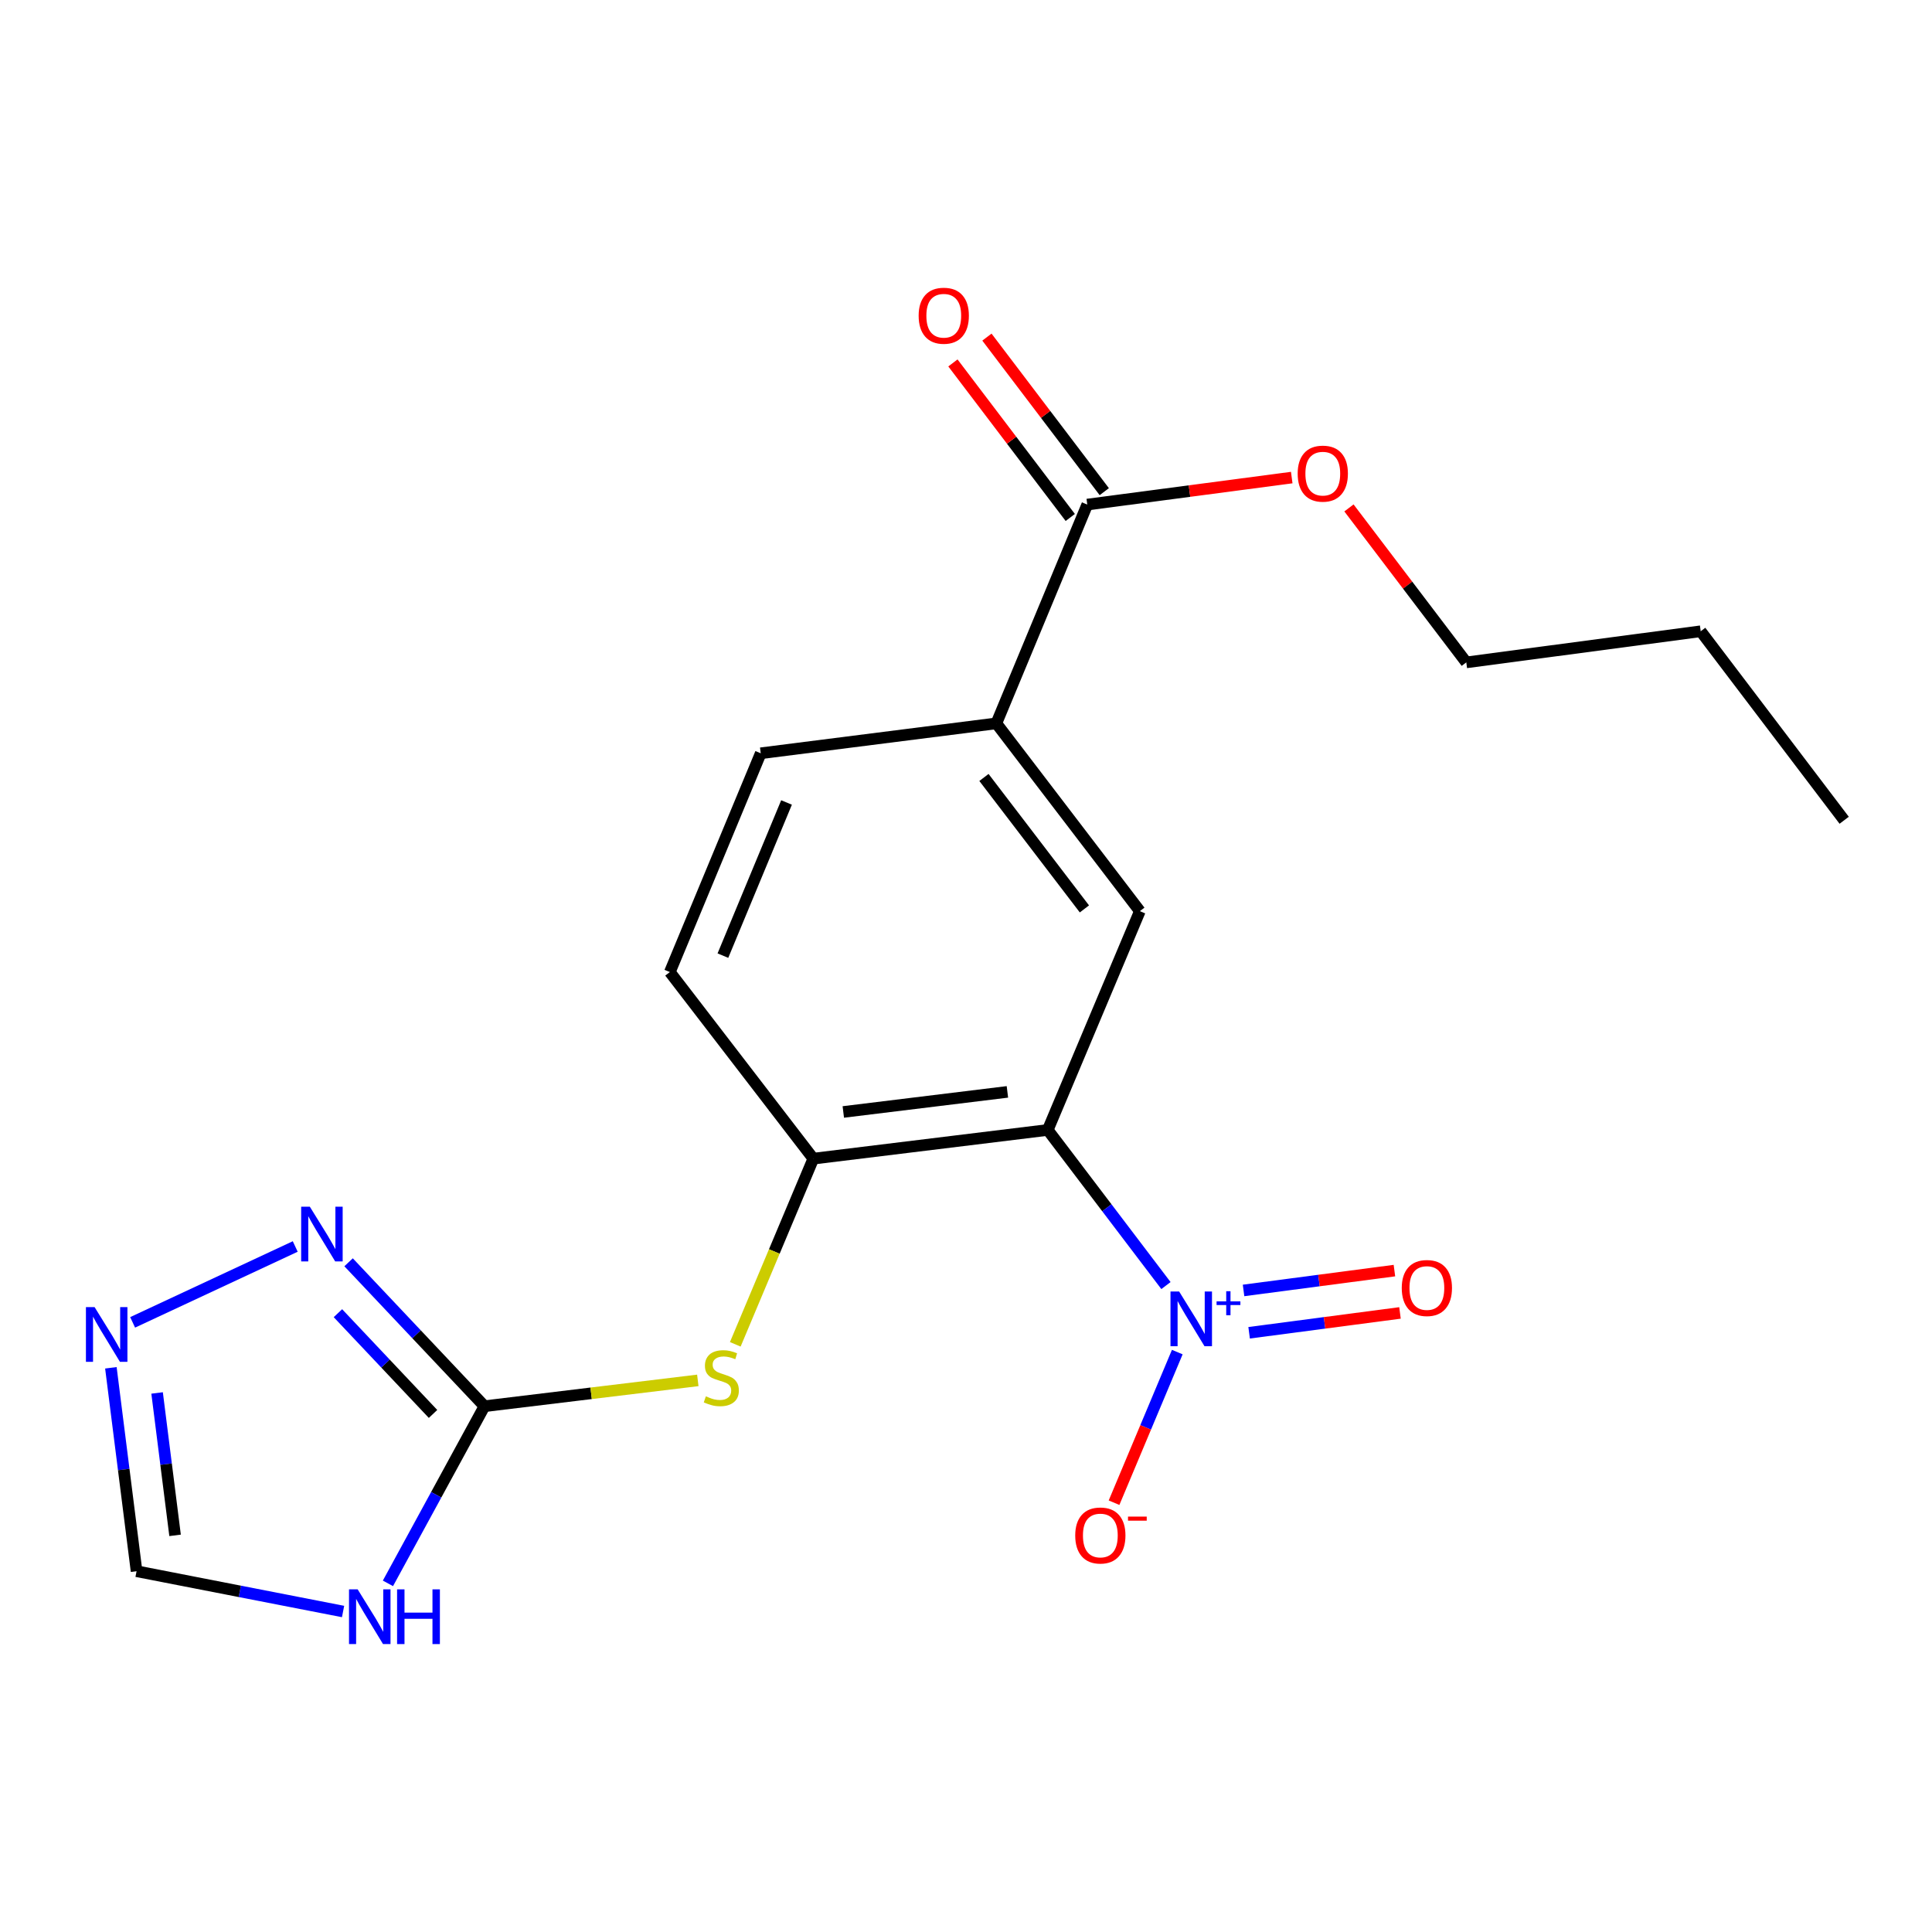<?xml version='1.0' encoding='iso-8859-1'?>
<svg version='1.1' baseProfile='full'
              xmlns='http://www.w3.org/2000/svg'
                      xmlns:rdkit='http://www.rdkit.org/xml'
                      xmlns:xlink='http://www.w3.org/1999/xlink'
                  xml:space='preserve'
width='1000px' height='1000px' viewBox='0 0 1000 1000'>
<!-- END OF HEADER -->
<rect style='opacity:1.0;fill:#FFFFFF;stroke:none' width='1000' height='1000' x='0' y='0'> </rect>
<path class='bond-0' d='M 542.315,584.861 L 572.905,625.136' style='fill:none;fill-rule:evenodd;stroke:#000000;stroke-width:6px;stroke-linecap:butt;stroke-linejoin:miter;stroke-opacity:1' />
<path class='bond-0' d='M 572.905,625.136 L 603.496,665.41' style='fill:none;fill-rule:evenodd;stroke:#0000FF;stroke-width:6px;stroke-linecap:butt;stroke-linejoin:miter;stroke-opacity:1' />
<path class='bond-4' d='M 542.315,584.861 L 420.977,599.717' style='fill:none;fill-rule:evenodd;stroke:#000000;stroke-width:6px;stroke-linecap:butt;stroke-linejoin:miter;stroke-opacity:1' />
<path class='bond-4' d='M 521.429,565.154 L 436.492,575.553' style='fill:none;fill-rule:evenodd;stroke:#000000;stroke-width:6px;stroke-linecap:butt;stroke-linejoin:miter;stroke-opacity:1' />
<path class='bond-5' d='M 542.315,584.861 L 589.989,471.613' style='fill:none;fill-rule:evenodd;stroke:#000000;stroke-width:6px;stroke-linecap:butt;stroke-linejoin:miter;stroke-opacity:1' />
<path class='bond-11' d='M 609.361,699.837 L 592.994,738.815' style='fill:none;fill-rule:evenodd;stroke:#0000FF;stroke-width:6px;stroke-linecap:butt;stroke-linejoin:miter;stroke-opacity:1' />
<path class='bond-11' d='M 592.994,738.815 L 576.628,777.792' style='fill:none;fill-rule:evenodd;stroke:#FF0000;stroke-width:6px;stroke-linecap:butt;stroke-linejoin:miter;stroke-opacity:1' />
<path class='bond-12' d='M 646.544,689.842 L 685.588,684.705' style='fill:none;fill-rule:evenodd;stroke:#0000FF;stroke-width:6px;stroke-linecap:butt;stroke-linejoin:miter;stroke-opacity:1' />
<path class='bond-12' d='M 685.588,684.705 L 724.632,679.568' style='fill:none;fill-rule:evenodd;stroke:#FF0000;stroke-width:6px;stroke-linecap:butt;stroke-linejoin:miter;stroke-opacity:1' />
<path class='bond-12' d='M 643.661,667.932 L 682.705,662.795' style='fill:none;fill-rule:evenodd;stroke:#0000FF;stroke-width:6px;stroke-linecap:butt;stroke-linejoin:miter;stroke-opacity:1' />
<path class='bond-12' d='M 682.705,662.795 L 721.749,657.658' style='fill:none;fill-rule:evenodd;stroke:#FF0000;stroke-width:6px;stroke-linecap:butt;stroke-linejoin:miter;stroke-opacity:1' />
<path class='bond-1' d='M 250.761,727.858 L 305.973,721.172' style='fill:none;fill-rule:evenodd;stroke:#000000;stroke-width:6px;stroke-linecap:butt;stroke-linejoin:miter;stroke-opacity:1' />
<path class='bond-1' d='M 305.973,721.172 L 361.185,714.487' style='fill:none;fill-rule:evenodd;stroke:#CCCC00;stroke-width:6px;stroke-linecap:butt;stroke-linejoin:miter;stroke-opacity:1' />
<path class='bond-2' d='M 250.761,727.858 L 225.778,773.702' style='fill:none;fill-rule:evenodd;stroke:#000000;stroke-width:6px;stroke-linecap:butt;stroke-linejoin:miter;stroke-opacity:1' />
<path class='bond-2' d='M 225.778,773.702 L 200.794,819.546' style='fill:none;fill-rule:evenodd;stroke:#0000FF;stroke-width:6px;stroke-linecap:butt;stroke-linejoin:miter;stroke-opacity:1' />
<path class='bond-3' d='M 250.761,727.858 L 215.594,690.607' style='fill:none;fill-rule:evenodd;stroke:#000000;stroke-width:6px;stroke-linecap:butt;stroke-linejoin:miter;stroke-opacity:1' />
<path class='bond-3' d='M 215.594,690.607 L 180.427,653.357' style='fill:none;fill-rule:evenodd;stroke:#0000FF;stroke-width:6px;stroke-linecap:butt;stroke-linejoin:miter;stroke-opacity:1' />
<path class='bond-3' d='M 224.141,731.853 L 199.525,705.778' style='fill:none;fill-rule:evenodd;stroke:#000000;stroke-width:6px;stroke-linecap:butt;stroke-linejoin:miter;stroke-opacity:1' />
<path class='bond-3' d='M 199.525,705.778 L 174.908,679.703' style='fill:none;fill-rule:evenodd;stroke:#0000FF;stroke-width:6px;stroke-linecap:butt;stroke-linejoin:miter;stroke-opacity:1' />
<path class='bond-10' d='M 177.573,834.113 L 124.13,823.687' style='fill:none;fill-rule:evenodd;stroke:#0000FF;stroke-width:6px;stroke-linecap:butt;stroke-linejoin:miter;stroke-opacity:1' />
<path class='bond-10' d='M 124.13,823.687 L 70.687,813.26' style='fill:none;fill-rule:evenodd;stroke:#000000;stroke-width:6px;stroke-linecap:butt;stroke-linejoin:miter;stroke-opacity:1' />
<path class='bond-6' d='M 152.81,645.18 L 68.649,684.45' style='fill:none;fill-rule:evenodd;stroke:#0000FF;stroke-width:6px;stroke-linecap:butt;stroke-linejoin:miter;stroke-opacity:1' />
<path class='bond-7' d='M 420.977,599.717 L 400.778,647.769' style='fill:none;fill-rule:evenodd;stroke:#000000;stroke-width:6px;stroke-linecap:butt;stroke-linejoin:miter;stroke-opacity:1' />
<path class='bond-7' d='M 400.778,647.769 L 380.579,695.822' style='fill:none;fill-rule:evenodd;stroke:#CCCC00;stroke-width:6px;stroke-linecap:butt;stroke-linejoin:miter;stroke-opacity:1' />
<path class='bond-13' d='M 420.977,599.717 L 346.71,503.142' style='fill:none;fill-rule:evenodd;stroke:#000000;stroke-width:6px;stroke-linecap:butt;stroke-linejoin:miter;stroke-opacity:1' />
<path class='bond-8' d='M 589.989,471.613 L 515.71,374.412' style='fill:none;fill-rule:evenodd;stroke:#000000;stroke-width:6px;stroke-linecap:butt;stroke-linejoin:miter;stroke-opacity:1' />
<path class='bond-8' d='M 561.288,470.452 L 509.292,402.411' style='fill:none;fill-rule:evenodd;stroke:#000000;stroke-width:6px;stroke-linecap:butt;stroke-linejoin:miter;stroke-opacity:1' />
<path class='bond-21' d='M 57.394,707.966 L 64.041,760.613' style='fill:none;fill-rule:evenodd;stroke:#0000FF;stroke-width:6px;stroke-linecap:butt;stroke-linejoin:miter;stroke-opacity:1' />
<path class='bond-21' d='M 64.041,760.613 L 70.687,813.26' style='fill:none;fill-rule:evenodd;stroke:#000000;stroke-width:6px;stroke-linecap:butt;stroke-linejoin:miter;stroke-opacity:1' />
<path class='bond-21' d='M 81.314,720.992 L 85.966,757.845' style='fill:none;fill-rule:evenodd;stroke:#0000FF;stroke-width:6px;stroke-linecap:butt;stroke-linejoin:miter;stroke-opacity:1' />
<path class='bond-21' d='M 85.966,757.845 L 90.618,794.698' style='fill:none;fill-rule:evenodd;stroke:#000000;stroke-width:6px;stroke-linecap:butt;stroke-linejoin:miter;stroke-opacity:1' />
<path class='bond-9' d='M 515.71,374.412 L 562.77,261.164' style='fill:none;fill-rule:evenodd;stroke:#000000;stroke-width:6px;stroke-linecap:butt;stroke-linejoin:miter;stroke-opacity:1' />
<path class='bond-15' d='M 515.71,374.412 L 393.757,389.894' style='fill:none;fill-rule:evenodd;stroke:#000000;stroke-width:6px;stroke-linecap:butt;stroke-linejoin:miter;stroke-opacity:1' />
<path class='bond-14' d='M 571.57,254.482 L 541.2,214.484' style='fill:none;fill-rule:evenodd;stroke:#000000;stroke-width:6px;stroke-linecap:butt;stroke-linejoin:miter;stroke-opacity:1' />
<path class='bond-14' d='M 541.2,214.484 L 510.83,174.486' style='fill:none;fill-rule:evenodd;stroke:#FF0000;stroke-width:6px;stroke-linecap:butt;stroke-linejoin:miter;stroke-opacity:1' />
<path class='bond-14' d='M 553.969,267.846 L 523.599,227.848' style='fill:none;fill-rule:evenodd;stroke:#000000;stroke-width:6px;stroke-linecap:butt;stroke-linejoin:miter;stroke-opacity:1' />
<path class='bond-14' d='M 523.599,227.848 L 493.229,187.85' style='fill:none;fill-rule:evenodd;stroke:#FF0000;stroke-width:6px;stroke-linecap:butt;stroke-linejoin:miter;stroke-opacity:1' />
<path class='bond-16' d='M 562.77,261.164 L 615.685,254.178' style='fill:none;fill-rule:evenodd;stroke:#000000;stroke-width:6px;stroke-linecap:butt;stroke-linejoin:miter;stroke-opacity:1' />
<path class='bond-16' d='M 615.685,254.178 L 668.599,247.191' style='fill:none;fill-rule:evenodd;stroke:#FF0000;stroke-width:6px;stroke-linecap:butt;stroke-linejoin:miter;stroke-opacity:1' />
<path class='bond-20' d='M 346.71,503.142 L 393.757,389.894' style='fill:none;fill-rule:evenodd;stroke:#000000;stroke-width:6px;stroke-linecap:butt;stroke-linejoin:miter;stroke-opacity:1' />
<path class='bond-20' d='M 374.176,494.633 L 407.109,415.36' style='fill:none;fill-rule:evenodd;stroke:#000000;stroke-width:6px;stroke-linecap:butt;stroke-linejoin:miter;stroke-opacity:1' />
<path class='bond-17' d='M 698.218,262.898 L 728.585,302.873' style='fill:none;fill-rule:evenodd;stroke:#FF0000;stroke-width:6px;stroke-linecap:butt;stroke-linejoin:miter;stroke-opacity:1' />
<path class='bond-17' d='M 728.585,302.873 L 758.952,342.847' style='fill:none;fill-rule:evenodd;stroke:#000000;stroke-width:6px;stroke-linecap:butt;stroke-linejoin:miter;stroke-opacity:1' />
<path class='bond-18' d='M 758.952,342.847 L 880.279,326.739' style='fill:none;fill-rule:evenodd;stroke:#000000;stroke-width:6px;stroke-linecap:butt;stroke-linejoin:miter;stroke-opacity:1' />
<path class='bond-19' d='M 880.279,326.739 L 954.545,424.566' style='fill:none;fill-rule:evenodd;stroke:#000000;stroke-width:6px;stroke-linecap:butt;stroke-linejoin:miter;stroke-opacity:1' />
<path  class='atom-1' d='M 610.322 668.479
L 619.602 683.479
Q 620.522 684.959, 622.002 687.639
Q 623.482 690.319, 623.562 690.479
L 623.562 668.479
L 627.322 668.479
L 627.322 696.799
L 623.442 696.799
L 613.482 680.399
Q 612.322 678.479, 611.082 676.279
Q 609.882 674.079, 609.522 673.399
L 609.522 696.799
L 605.842 696.799
L 605.842 668.479
L 610.322 668.479
' fill='#0000FF'/>
<path  class='atom-1' d='M 629.698 673.584
L 634.688 673.584
L 634.688 668.331
L 636.905 668.331
L 636.905 673.584
L 642.027 673.584
L 642.027 675.485
L 636.905 675.485
L 636.905 680.765
L 634.688 680.765
L 634.688 675.485
L 629.698 675.485
L 629.698 673.584
' fill='#0000FF'/>
<path  class='atom-3' d='M 185.127 822.648
L 194.407 837.648
Q 195.327 839.128, 196.807 841.808
Q 198.287 844.488, 198.367 844.648
L 198.367 822.648
L 202.127 822.648
L 202.127 850.968
L 198.247 850.968
L 188.287 834.568
Q 187.127 832.648, 185.887 830.448
Q 184.687 828.248, 184.327 827.568
L 184.327 850.968
L 180.647 850.968
L 180.647 822.648
L 185.127 822.648
' fill='#0000FF'/>
<path  class='atom-3' d='M 205.527 822.648
L 209.367 822.648
L 209.367 834.688
L 223.847 834.688
L 223.847 822.648
L 227.687 822.648
L 227.687 850.968
L 223.847 850.968
L 223.847 837.888
L 209.367 837.888
L 209.367 850.968
L 205.527 850.968
L 205.527 822.648
' fill='#0000FF'/>
<path  class='atom-4' d='M 160.363 624.575
L 169.643 639.575
Q 170.563 641.055, 172.043 643.735
Q 173.523 646.415, 173.603 646.575
L 173.603 624.575
L 177.363 624.575
L 177.363 652.895
L 173.483 652.895
L 163.523 636.495
Q 162.363 634.575, 161.123 632.375
Q 159.923 630.175, 159.563 629.495
L 159.563 652.895
L 155.883 652.895
L 155.883 624.575
L 160.363 624.575
' fill='#0000FF'/>
<path  class='atom-7' d='M 48.957 676.558
L 58.237 691.558
Q 59.157 693.038, 60.637 695.718
Q 62.117 698.398, 62.197 698.558
L 62.197 676.558
L 65.957 676.558
L 65.957 704.878
L 62.077 704.878
L 52.117 688.478
Q 50.957 686.558, 49.717 684.358
Q 48.517 682.158, 48.157 681.478
L 48.157 704.878
L 44.477 704.878
L 44.477 676.558
L 48.957 676.558
' fill='#0000FF'/>
<path  class='atom-8' d='M 365.352 722.734
Q 365.672 722.854, 366.992 723.414
Q 368.312 723.974, 369.752 724.334
Q 371.232 724.654, 372.672 724.654
Q 375.352 724.654, 376.912 723.374
Q 378.472 722.054, 378.472 719.774
Q 378.472 718.214, 377.672 717.254
Q 376.912 716.294, 375.712 715.774
Q 374.512 715.254, 372.512 714.654
Q 369.992 713.894, 368.472 713.174
Q 366.992 712.454, 365.912 710.934
Q 364.872 709.414, 364.872 706.854
Q 364.872 703.294, 367.272 701.094
Q 369.712 698.894, 374.512 698.894
Q 377.792 698.894, 381.512 700.454
L 380.592 703.534
Q 377.192 702.134, 374.632 702.134
Q 371.872 702.134, 370.352 703.294
Q 368.832 704.414, 368.872 706.374
Q 368.872 707.894, 369.632 708.814
Q 370.432 709.734, 371.552 710.254
Q 372.712 710.774, 374.632 711.374
Q 377.192 712.174, 378.712 712.974
Q 380.232 713.774, 381.312 715.414
Q 382.432 717.014, 382.432 719.774
Q 382.432 723.694, 379.792 725.814
Q 377.192 727.894, 372.832 727.894
Q 370.312 727.894, 368.392 727.334
Q 366.512 726.814, 364.272 725.894
L 365.352 722.734
' fill='#CCCC00'/>
<path  class='atom-12' d='M 556.535 794.764
Q 556.535 787.964, 559.895 784.164
Q 563.255 780.364, 569.535 780.364
Q 575.815 780.364, 579.175 784.164
Q 582.535 787.964, 582.535 794.764
Q 582.535 801.644, 579.135 805.564
Q 575.735 809.444, 569.535 809.444
Q 563.295 809.444, 559.895 805.564
Q 556.535 801.684, 556.535 794.764
M 569.535 806.244
Q 573.855 806.244, 576.175 803.364
Q 578.535 800.444, 578.535 794.764
Q 578.535 789.204, 576.175 786.404
Q 573.855 783.564, 569.535 783.564
Q 565.215 783.564, 562.855 786.364
Q 560.535 789.164, 560.535 794.764
Q 560.535 800.484, 562.855 803.364
Q 565.215 806.244, 569.535 806.244
' fill='#FF0000'/>
<path  class='atom-12' d='M 583.855 784.987
L 593.543 784.987
L 593.543 787.099
L 583.855 787.099
L 583.855 784.987
' fill='#FF0000'/>
<path  class='atom-13' d='M 725.547 666.673
Q 725.547 659.873, 728.907 656.073
Q 732.267 652.273, 738.547 652.273
Q 744.827 652.273, 748.187 656.073
Q 751.547 659.873, 751.547 666.673
Q 751.547 673.553, 748.147 677.473
Q 744.747 681.353, 738.547 681.353
Q 732.307 681.353, 728.907 677.473
Q 725.547 673.593, 725.547 666.673
M 738.547 678.153
Q 742.867 678.153, 745.187 675.273
Q 747.547 672.353, 747.547 666.673
Q 747.547 661.113, 745.187 658.313
Q 742.867 655.473, 738.547 655.473
Q 734.227 655.473, 731.867 658.273
Q 729.547 661.073, 729.547 666.673
Q 729.547 672.393, 731.867 675.273
Q 734.227 678.153, 738.547 678.153
' fill='#FF0000'/>
<path  class='atom-15' d='M 475.491 163.417
Q 475.491 156.617, 478.851 152.817
Q 482.211 149.017, 488.491 149.017
Q 494.771 149.017, 498.131 152.817
Q 501.491 156.617, 501.491 163.417
Q 501.491 170.297, 498.091 174.217
Q 494.691 178.097, 488.491 178.097
Q 482.251 178.097, 478.851 174.217
Q 475.491 170.337, 475.491 163.417
M 488.491 174.897
Q 492.811 174.897, 495.131 172.017
Q 497.491 169.097, 497.491 163.417
Q 497.491 157.857, 495.131 155.057
Q 492.811 152.217, 488.491 152.217
Q 484.171 152.217, 481.811 155.017
Q 479.491 157.817, 479.491 163.417
Q 479.491 169.137, 481.811 172.017
Q 484.171 174.897, 488.491 174.897
' fill='#FF0000'/>
<path  class='atom-17' d='M 671.673 245.149
Q 671.673 238.349, 675.033 234.549
Q 678.393 230.749, 684.673 230.749
Q 690.953 230.749, 694.313 234.549
Q 697.673 238.349, 697.673 245.149
Q 697.673 252.029, 694.273 255.949
Q 690.873 259.829, 684.673 259.829
Q 678.433 259.829, 675.033 255.949
Q 671.673 252.069, 671.673 245.149
M 684.673 256.629
Q 688.993 256.629, 691.313 253.749
Q 693.673 250.829, 693.673 245.149
Q 693.673 239.589, 691.313 236.789
Q 688.993 233.949, 684.673 233.949
Q 680.353 233.949, 677.993 236.749
Q 675.673 239.549, 675.673 245.149
Q 675.673 250.869, 677.993 253.749
Q 680.353 256.629, 684.673 256.629
' fill='#FF0000'/>
</svg>
